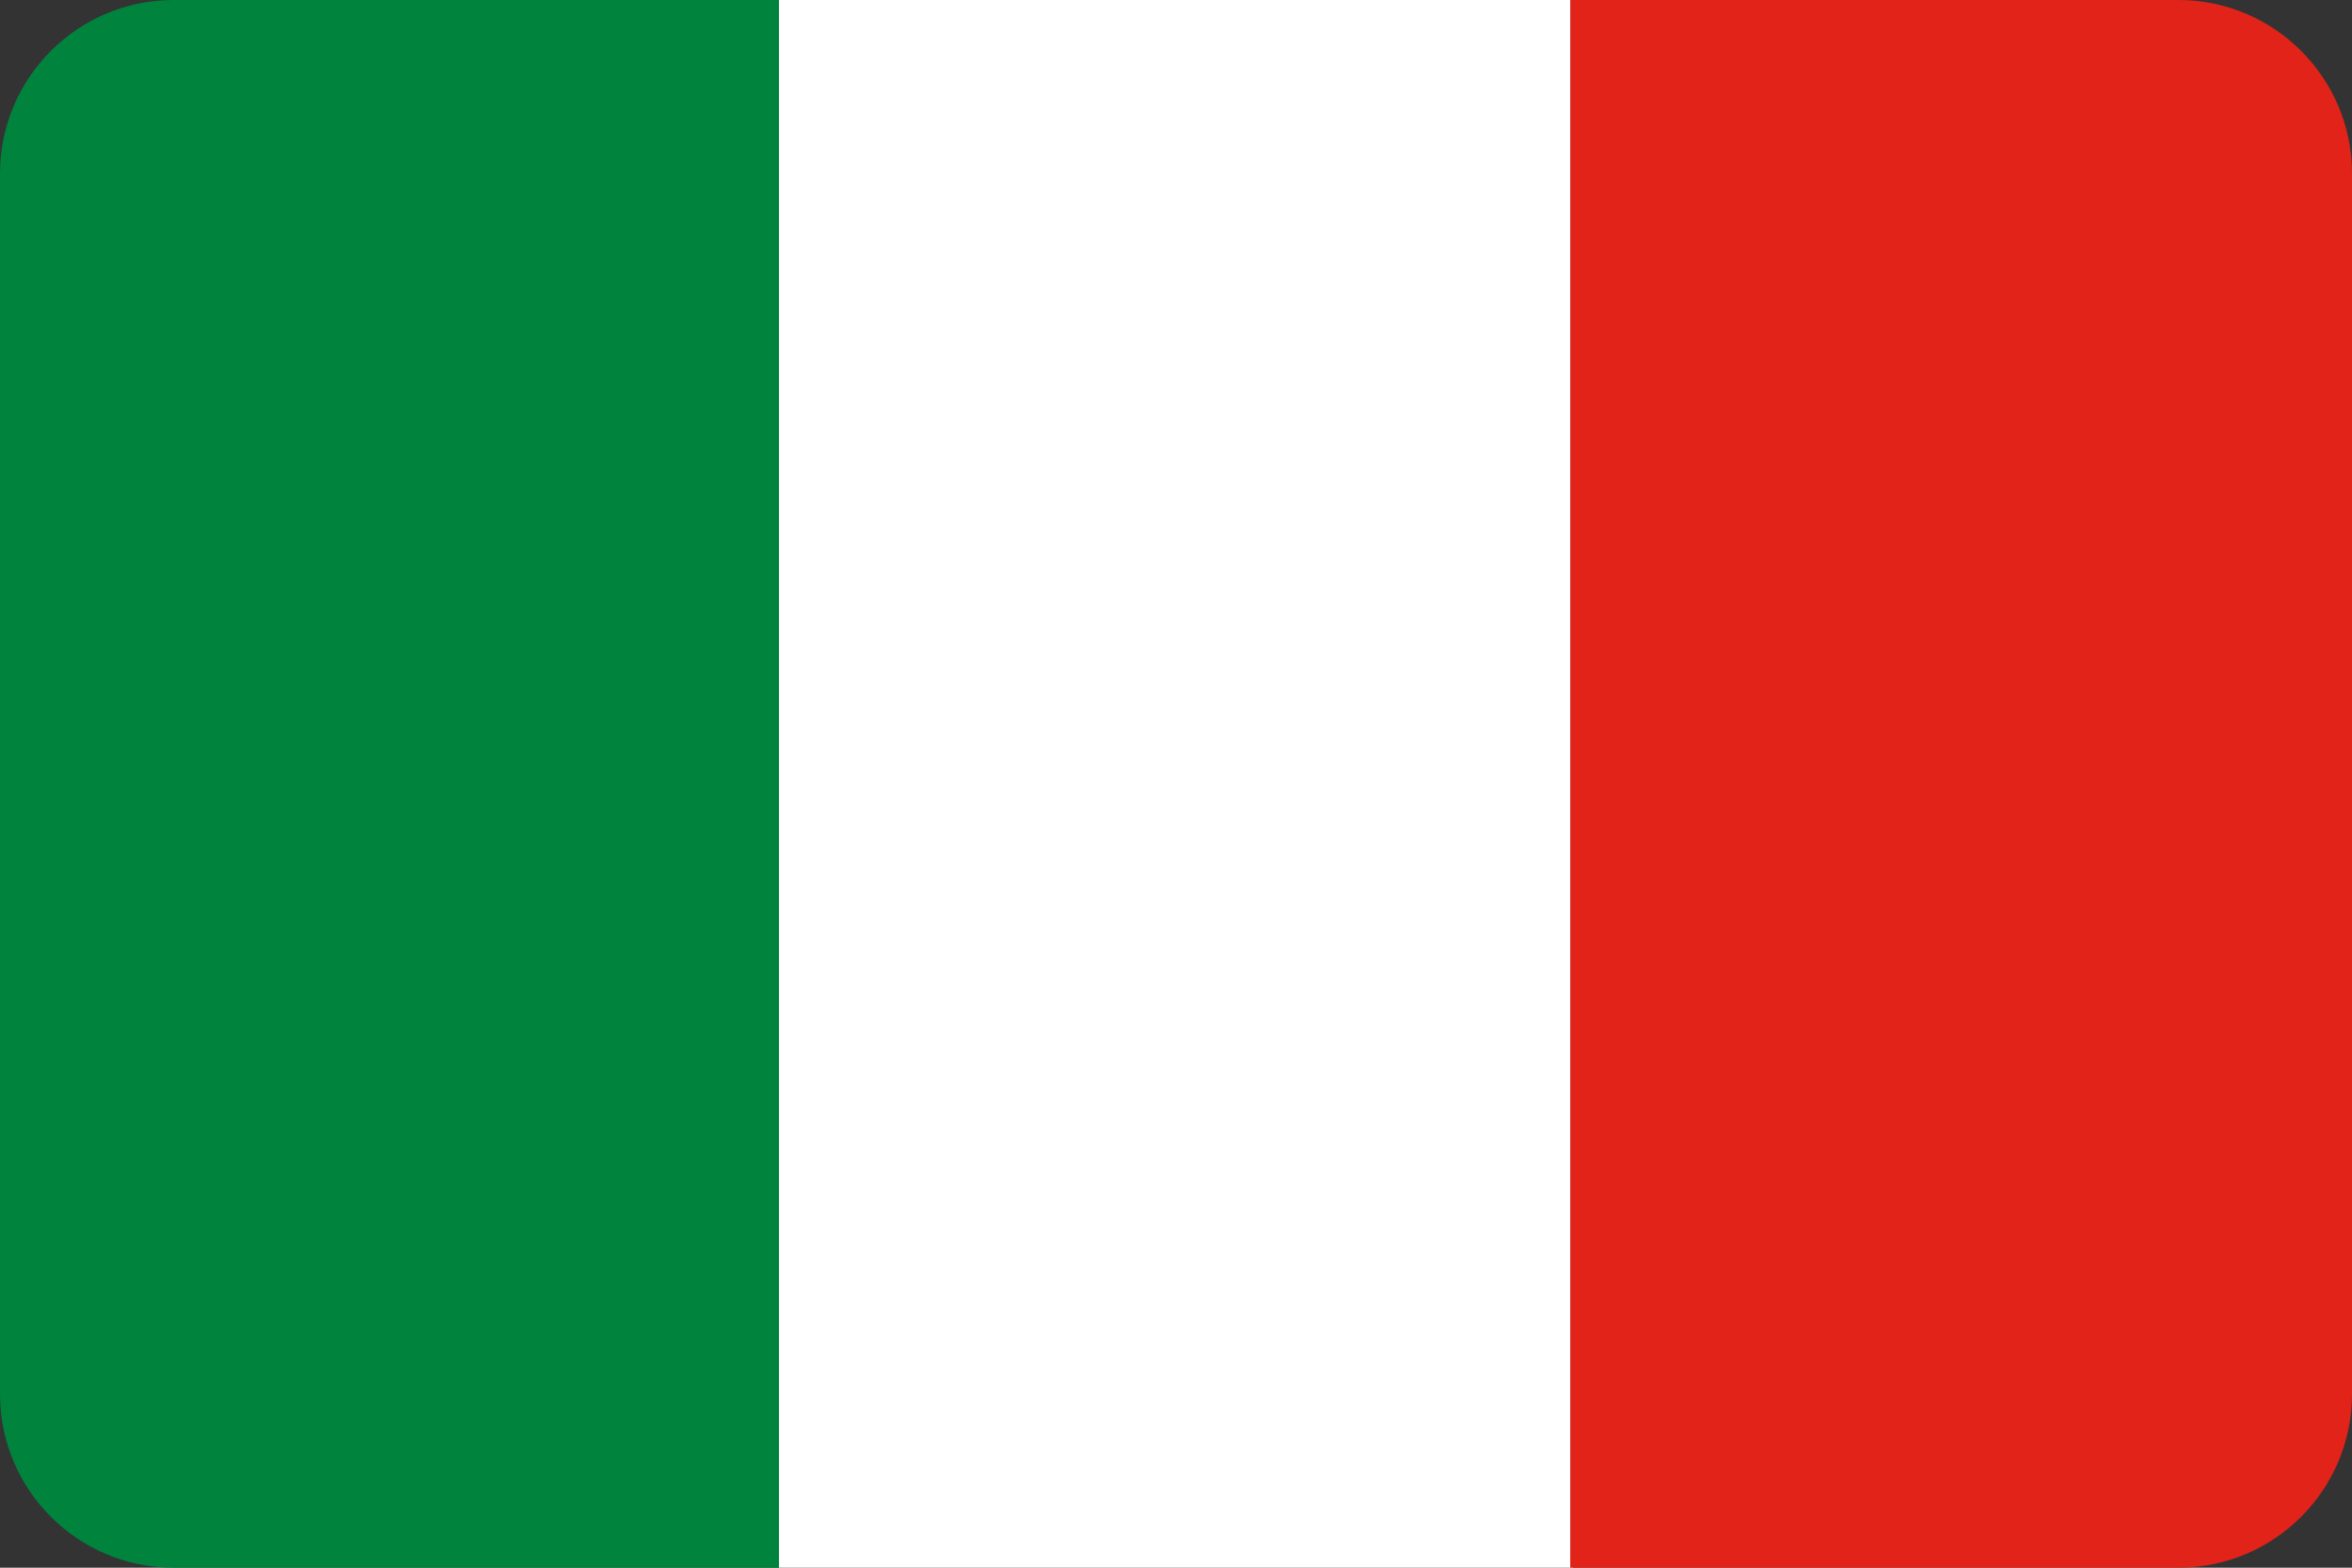 <?xml version="1.0" encoding="utf-8"?>
<!-- Generator: Adobe Illustrator 23.0.2, SVG Export Plug-In . SVG Version: 6.00 Build 0)  -->
<!DOCTYPE svg PUBLIC "-//W3C//DTD SVG 1.1//EN" "http://www.w3.org/Graphics/SVG/1.1/DTD/svg11.dtd">
<svg version="1.1" id="Слой_1" xmlns:x="http://ns.adobe.com/Extensibility/1.0/" xmlns:i="http://ns.adobe.com/AdobeIllustrator/10.0/" xmlns:graph="http://ns.adobe.com/Graphs/1.0/"
	 xmlns="http://www.w3.org/2000/svg" xmlns:xlink="http://www.w3.org/1999/xlink" x="0px" y="0px" width="42px" height="28px"
	 viewBox="0 0 42 28" style="enable-background:new 0 0 42 28;" xml:space="preserve">
<rect x="0" y="0" width="42" height="28" fill="#333333" stroke="none"/>
<style type="text/css">
	.st0{clip-path:url(#SVGID_2_);}
	.st1{fill:#00833D;}
	.st2{fill:#FFFFFF;}
	.st3{fill:#E2231A;}
</style>
<g id="Layer_1">
</g>
<g>
	<defs>
		<path id="SVGID_1_" d="M38.9,28H3.1C1.39,28,0,26.61,0,24.9V3.1C0,1.39,1.39,0,3.1,0h35.8C40.61,0,42,1.39,42,3.1v21.8
			C42,26.61,40.61,28,38.9,28z"/>
	</defs>
	<clipPath id="SVGID_2_">
		<use xlink:href="#SVGID_1_"  style="overflow:visible;"/>
	</clipPath>
	<g class="st0">
		<polygon class="st1" points="-0.23,-0.15 -0.23,14.08 -0.23,28.15 13.96,28.15 13.96,14.08 13.96,-0.15 		"/>
		<polygon class="st2" points="13.91,-0.15 13.91,14.08 13.91,28.15 28.09,28.15 28.09,14.08 28.09,-0.15 		"/>
		<polygon class="st3" points="28.04,-0.15 28.04,14.08 28.04,28.15 42.23,28.15 42.23,14.08 42.23,-0.15 		"/>
	</g>
</g>
</svg>
